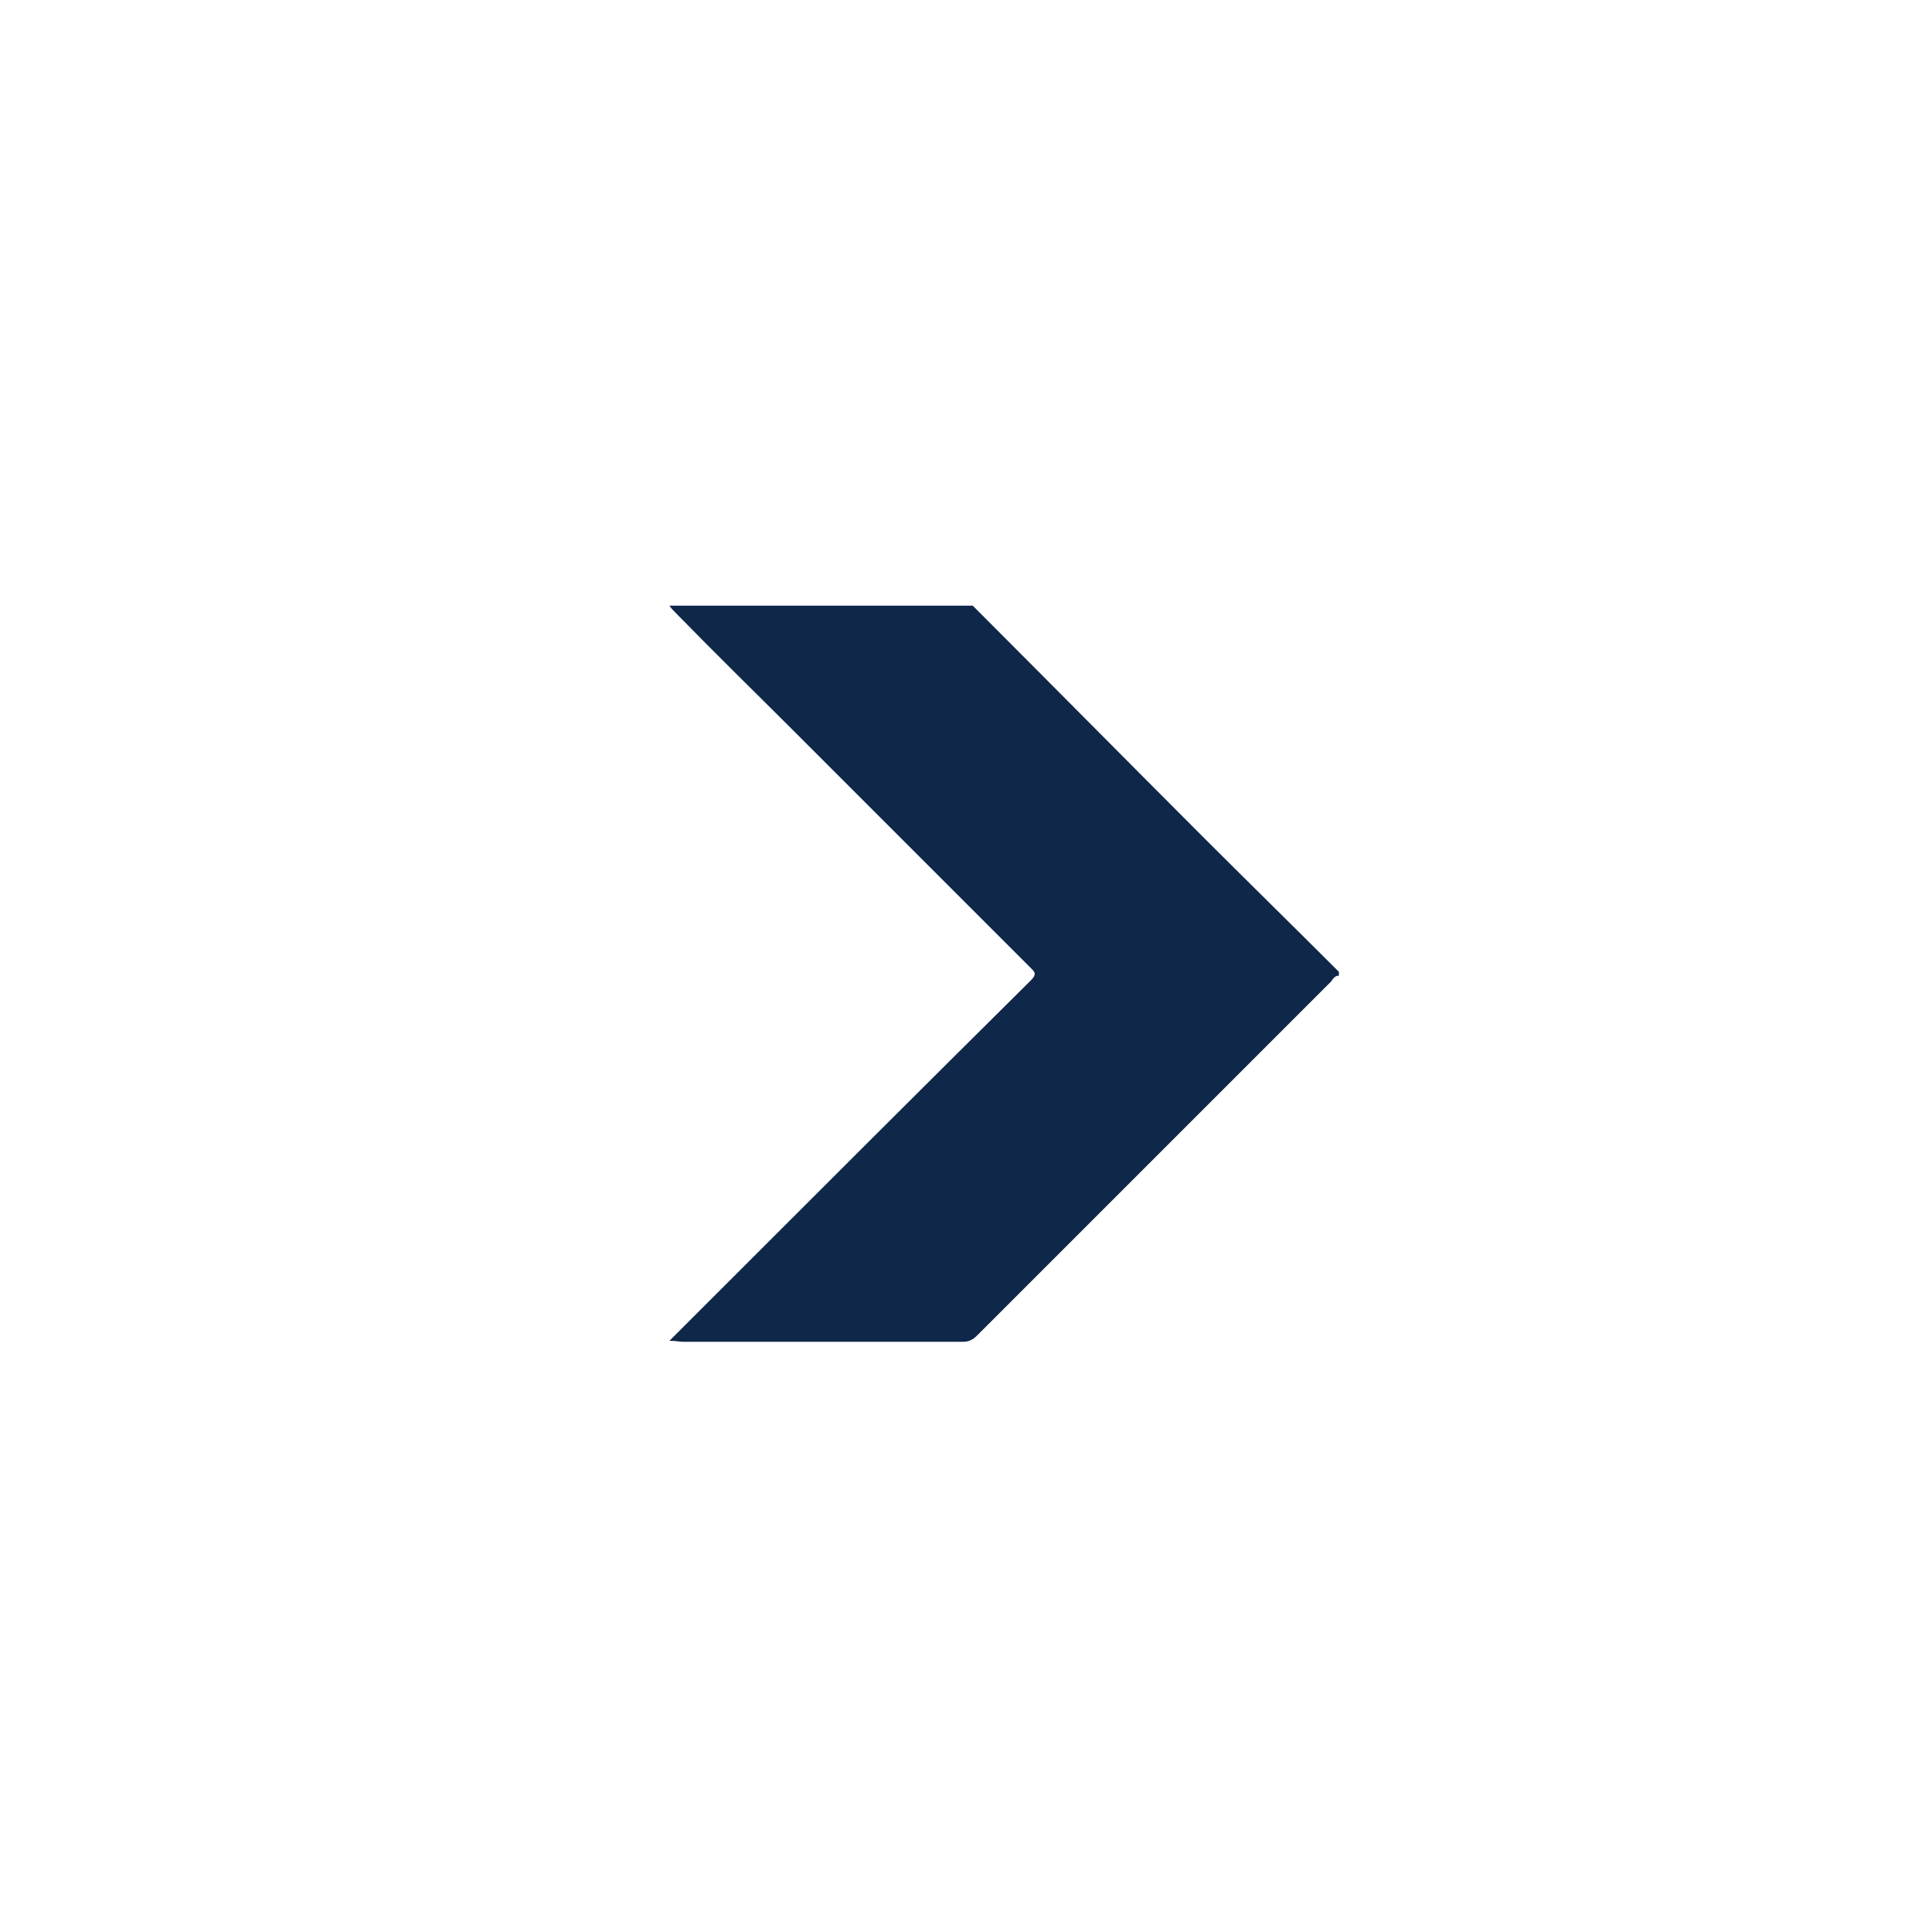 <svg xmlns="http://www.w3.org/2000/svg" xmlns:xlink="http://www.w3.org/1999/xlink" id="Layer_1" x="0px" y="0px" viewBox="0 0 200 200" style="enable-background:new 0 0 200 200;" xml:space="preserve">
<style type="text/css">
	.st0{fill:#0F2749;}
</style>
<path class="st0" d="M138.6,101c-0.4,0-0.6,0.3-0.8,0.6c-9.9,9.9-19.9,19.9-29.8,29.8c-2.3,2.3-4.5,4.5-6.8,6.8  c-0.4,0.4-0.8,0.7-1.5,0.7c-9.7,0-19.4,0-29,0c-0.4,0-0.7-0.1-1.4-0.1c1.3-1.3,2.4-2.4,3.5-3.5c11.3-11.3,22.6-22.6,33.9-33.8  c0.7-0.7,0.4-0.9-0.1-1.4c-8.1-8.1-16.2-16.2-24.2-24.2c-4.1-4.1-8.3-8.2-12.4-12.4c-0.3-0.3-0.5-0.5-0.7-0.8c10.5,0,21,0,31.4,0  c8,8,16,16.1,24,24.1c4.6,4.6,9.3,9.2,13.9,13.8C138.6,100.7,138.6,100.8,138.6,101z"></path>
</svg>